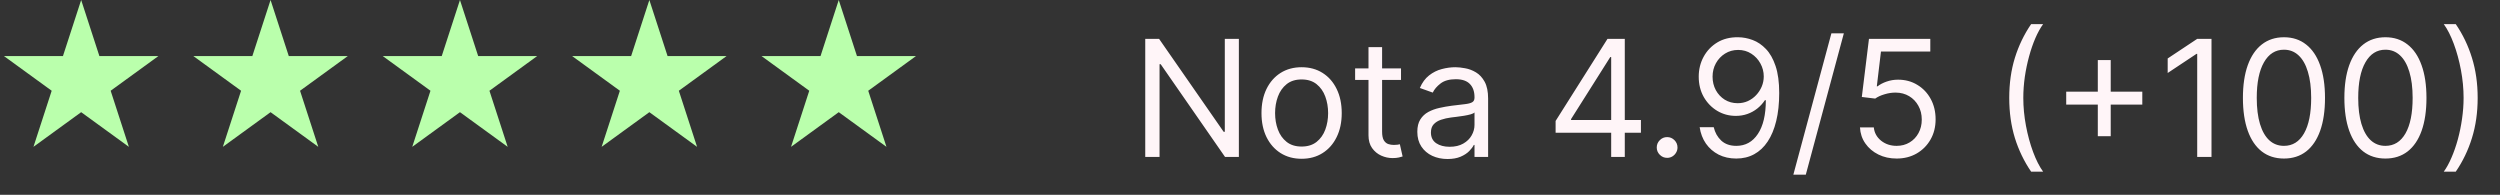 <svg xmlns="http://www.w3.org/2000/svg" width="462" height="36" viewBox="0 0 462 36" fill="none"><rect x="0" y="0" width="462" height="36" fill="#333333" stroke="none"/><path d="M228.943 7.182V29H226.386L214.497 11.869H214.284V29H211.642V7.182H214.199L226.131 24.355H226.344V7.182H228.943ZM240.537 29.341C239.059 29.341 237.763 28.989 236.648 28.286C235.54 27.583 234.674 26.599 234.049 25.335C233.431 24.071 233.122 22.594 233.122 20.903C233.122 19.199 233.431 17.711 234.049 16.44C234.674 15.168 235.54 14.181 236.648 13.478C237.763 12.775 239.059 12.423 240.537 12.423C242.014 12.423 243.307 12.775 244.415 13.478C245.53 14.181 246.396 15.168 247.014 16.44C247.639 17.711 247.952 19.199 247.952 20.903C247.952 22.594 247.639 24.071 247.014 25.335C246.396 26.599 245.53 27.583 244.415 28.286C243.307 28.989 242.014 29.341 240.537 29.341ZM240.537 27.082C241.659 27.082 242.582 26.795 243.307 26.22C244.031 25.644 244.567 24.888 244.915 23.95C245.263 23.013 245.437 21.997 245.437 20.903C245.437 19.81 245.263 18.791 244.915 17.846C244.567 16.901 244.031 16.138 243.307 15.555C242.582 14.973 241.659 14.682 240.537 14.682C239.415 14.682 238.491 14.973 237.767 15.555C237.042 16.138 236.506 16.901 236.158 17.846C235.81 18.791 235.636 19.81 235.636 20.903C235.636 21.997 235.81 23.013 236.158 23.95C236.506 24.888 237.042 25.644 237.767 26.22C238.491 26.795 239.415 27.082 240.537 27.082ZM258.906 12.636V14.767H250.426V12.636H258.906ZM252.897 8.716H255.412V24.312C255.412 25.023 255.515 25.555 255.721 25.91C255.934 26.259 256.203 26.493 256.53 26.614C256.864 26.727 257.216 26.784 257.585 26.784C257.862 26.784 258.089 26.77 258.267 26.741C258.444 26.706 258.586 26.678 258.693 26.656L259.204 28.915C259.034 28.979 258.796 29.043 258.49 29.107C258.185 29.178 257.798 29.213 257.329 29.213C256.619 29.213 255.923 29.06 255.241 28.755C254.566 28.45 254.005 27.984 253.558 27.359C253.118 26.734 252.897 25.946 252.897 24.994V8.716ZM267.503 29.384C266.466 29.384 265.525 29.188 264.68 28.798C263.835 28.4 263.164 27.828 262.667 27.082C262.169 26.329 261.921 25.421 261.921 24.355C261.921 23.418 262.105 22.658 262.475 22.075C262.844 21.486 263.338 21.024 263.956 20.69C264.574 20.357 265.255 20.108 266.001 19.945C266.754 19.774 267.51 19.639 268.27 19.54C269.265 19.412 270.071 19.316 270.689 19.252C271.314 19.181 271.768 19.064 272.052 18.901C272.343 18.737 272.489 18.453 272.489 18.048V17.963C272.489 16.912 272.201 16.095 271.626 15.513C271.058 14.93 270.195 14.639 269.037 14.639C267.837 14.639 266.896 14.902 266.214 15.428C265.532 15.953 265.053 16.514 264.776 17.111L262.39 16.259C262.816 15.264 263.384 14.49 264.094 13.936C264.811 13.375 265.593 12.984 266.438 12.764C267.29 12.537 268.128 12.423 268.952 12.423C269.478 12.423 270.081 12.487 270.763 12.615C271.452 12.736 272.116 12.988 272.755 13.371C273.402 13.755 273.938 14.334 274.364 15.108C274.79 15.882 275.003 16.919 275.003 18.219V29H272.489V26.784H272.361C272.191 27.139 271.907 27.519 271.509 27.924C271.111 28.329 270.582 28.673 269.922 28.957C269.261 29.241 268.455 29.384 267.503 29.384ZM267.887 27.125C268.881 27.125 269.719 26.93 270.401 26.539C271.09 26.148 271.608 25.644 271.956 25.026C272.311 24.408 272.489 23.759 272.489 23.077V20.776C272.382 20.903 272.148 21.021 271.786 21.127C271.431 21.227 271.019 21.315 270.55 21.393C270.088 21.465 269.637 21.528 269.197 21.585C268.764 21.635 268.412 21.678 268.142 21.713C267.489 21.798 266.878 21.937 266.31 22.129C265.749 22.313 265.294 22.594 264.946 22.97C264.605 23.34 264.435 23.844 264.435 24.483C264.435 25.357 264.758 26.017 265.404 26.465C266.058 26.905 266.885 27.125 267.887 27.125ZM287.476 24.526V22.352L297.064 7.182H298.64V10.548H297.575L290.331 22.011V22.182H303.243V24.526H287.476ZM297.746 29V23.865V22.853V7.182H300.26V29H297.746ZM308.085 29.171C307.559 29.171 307.108 28.982 306.732 28.606C306.355 28.229 306.167 27.778 306.167 27.253C306.167 26.727 306.355 26.276 306.732 25.9C307.108 25.523 307.559 25.335 308.085 25.335C308.61 25.335 309.061 25.523 309.438 25.9C309.814 26.276 310.002 26.727 310.002 27.253C310.002 27.601 309.914 27.921 309.736 28.212C309.566 28.503 309.335 28.737 309.044 28.915C308.759 29.085 308.44 29.171 308.085 29.171ZM321.212 6.884C322.107 6.891 323.002 7.061 323.897 7.395C324.792 7.729 325.609 8.283 326.347 9.057C327.086 9.824 327.679 10.871 328.126 12.2C328.574 13.528 328.798 15.193 328.798 17.196C328.798 19.135 328.613 20.857 328.244 22.363C327.881 23.861 327.356 25.126 326.667 26.155C325.985 27.185 325.154 27.967 324.174 28.499C323.201 29.032 322.1 29.298 320.871 29.298C319.65 29.298 318.56 29.057 317.601 28.574C316.649 28.084 315.868 27.405 315.257 26.539C314.653 25.666 314.266 24.653 314.096 23.503H316.695C316.93 24.504 317.395 25.332 318.091 25.985C318.794 26.631 319.721 26.954 320.871 26.954C322.555 26.954 323.883 26.22 324.856 24.749C325.836 23.279 326.326 21.202 326.326 18.517H326.156C325.758 19.114 325.286 19.629 324.739 20.062C324.192 20.495 323.585 20.829 322.917 21.063C322.249 21.298 321.539 21.415 320.786 21.415C319.536 21.415 318.389 21.106 317.345 20.488C316.308 19.863 315.477 19.007 314.852 17.921C314.234 16.827 313.925 15.577 313.925 14.171C313.925 12.835 314.224 11.614 314.82 10.506C315.424 9.391 316.269 8.503 317.356 7.842C318.45 7.182 319.735 6.862 321.212 6.884ZM321.212 9.227C320.317 9.227 319.511 9.451 318.794 9.898C318.084 10.339 317.519 10.935 317.1 11.688C316.688 12.434 316.482 13.261 316.482 14.171C316.482 15.079 316.681 15.907 317.079 16.653C317.484 17.391 318.034 17.981 318.73 18.421C319.433 18.854 320.232 19.071 321.127 19.071C321.802 19.071 322.43 18.94 323.013 18.677C323.595 18.407 324.103 18.041 324.536 17.579C324.977 17.111 325.321 16.582 325.57 15.992C325.818 15.396 325.942 14.774 325.942 14.128C325.942 13.276 325.737 12.477 325.325 11.731C324.92 10.985 324.359 10.381 323.641 9.92C322.931 9.458 322.121 9.227 321.212 9.227ZM340.743 6.159L333.711 32.281H331.41L338.442 6.159H340.743ZM350.499 29.298C349.249 29.298 348.123 29.05 347.121 28.553C346.12 28.055 345.317 27.374 344.714 26.507C344.11 25.641 343.78 24.653 343.723 23.546H346.28C346.379 24.533 346.827 25.349 347.622 25.996C348.425 26.635 349.384 26.954 350.499 26.954C351.393 26.954 352.189 26.745 352.885 26.326C353.588 25.907 354.138 25.332 354.536 24.6C354.941 23.861 355.143 23.027 355.143 22.097C355.143 21.145 354.934 20.296 354.515 19.55C354.103 18.798 353.535 18.204 352.81 17.771C352.086 17.338 351.259 17.118 350.328 17.111C349.661 17.104 348.975 17.207 348.272 17.42C347.569 17.626 346.99 17.892 346.536 18.219L344.064 17.921L345.385 7.182H356.72V9.526H347.601L346.834 15.96H346.962C347.409 15.605 347.97 15.31 348.645 15.076C349.32 14.842 350.023 14.724 350.754 14.724C352.089 14.724 353.279 15.044 354.323 15.683C355.374 16.315 356.198 17.182 356.795 18.283C357.398 19.384 357.7 20.641 357.7 22.054C357.7 23.446 357.388 24.689 356.763 25.783C356.145 26.869 355.293 27.729 354.206 28.361C353.119 28.986 351.884 29.298 350.499 29.298ZM371.307 18.091C371.307 15.406 371.655 12.938 372.351 10.687C373.055 8.428 374.056 6.351 375.356 4.455H377.572C377.06 5.158 376.581 6.024 376.133 7.054C375.693 8.077 375.306 9.202 374.972 10.431C374.638 11.653 374.376 12.917 374.184 14.224C373.999 15.53 373.907 16.82 373.907 18.091C373.907 19.781 374.07 21.496 374.397 23.236C374.724 24.977 375.164 26.592 375.718 28.084C376.272 29.575 376.89 30.79 377.572 31.727H375.356C374.056 29.831 373.055 27.757 372.351 25.506C371.655 23.247 371.307 20.776 371.307 18.091ZM387.674 25.165V11.102H390.06V25.165H387.674ZM381.836 19.327V16.94H395.898V19.327H381.836ZM408.685 7.182V29H406.043V9.952H405.915L400.588 13.489V10.804L406.043 7.182H408.685ZM422.076 29.298C420.471 29.298 419.104 28.861 417.975 27.988C416.845 27.107 415.982 25.832 415.386 24.163C414.789 22.487 414.491 20.463 414.491 18.091C414.491 15.733 414.789 13.72 415.386 12.05C415.99 10.374 416.856 9.096 417.985 8.215C419.122 7.327 420.485 6.884 422.076 6.884C423.667 6.884 425.027 7.327 426.156 8.215C427.293 9.096 428.159 10.374 428.756 12.05C429.36 13.72 429.661 15.733 429.661 18.091C429.661 20.463 429.363 22.487 428.767 24.163C428.17 25.832 427.307 27.107 426.178 27.988C425.048 28.861 423.681 29.298 422.076 29.298ZM422.076 26.954C423.667 26.954 424.903 26.188 425.784 24.653C426.664 23.119 427.105 20.932 427.105 18.091C427.105 16.202 426.902 14.593 426.497 13.265C426.1 11.937 425.524 10.925 424.771 10.229C424.026 9.533 423.127 9.185 422.076 9.185C420.499 9.185 419.267 9.962 418.379 11.518C417.492 13.066 417.048 15.257 417.048 18.091C417.048 19.98 417.247 21.585 417.644 22.906C418.042 24.227 418.614 25.232 419.36 25.921C420.112 26.61 421.018 26.954 422.076 26.954ZM440.826 29.298C439.221 29.298 437.854 28.861 436.725 27.988C435.595 27.107 434.732 25.832 434.136 24.163C433.539 22.487 433.241 20.463 433.241 18.091C433.241 15.733 433.539 13.72 434.136 12.05C434.74 10.374 435.606 9.096 436.735 8.215C437.872 7.327 439.235 6.884 440.826 6.884C442.417 6.884 443.777 7.327 444.906 8.215C446.043 9.096 446.909 10.374 447.506 12.05C448.11 13.72 448.411 15.733 448.411 18.091C448.411 20.463 448.113 22.487 447.517 24.163C446.92 25.832 446.057 27.107 444.928 27.988C443.798 28.861 442.431 29.298 440.826 29.298ZM440.826 26.954C442.417 26.954 443.653 26.188 444.534 24.653C445.414 23.119 445.855 20.932 445.855 18.091C445.855 16.202 445.652 14.593 445.247 13.265C444.85 11.937 444.274 10.925 443.521 10.229C442.776 9.533 441.877 9.185 440.826 9.185C439.249 9.185 438.017 9.962 437.129 11.518C436.242 13.066 435.798 15.257 435.798 18.091C435.798 19.98 435.997 21.585 436.394 22.906C436.792 24.227 437.364 25.232 438.11 25.921C438.862 26.61 439.768 26.954 440.826 26.954ZM457.872 18.091C457.872 20.776 457.52 23.247 456.817 25.506C456.121 27.757 455.123 29.831 453.823 31.727H451.607C452.119 31.024 452.595 30.158 453.035 29.128C453.482 28.105 453.873 26.983 454.207 25.761C454.541 24.533 454.8 23.265 454.985 21.958C455.176 20.644 455.272 19.355 455.272 18.091C455.272 16.401 455.109 14.685 454.782 12.945C454.455 11.205 454.015 9.589 453.461 8.098C452.907 6.607 452.289 5.392 451.607 4.455H453.823C455.123 6.351 456.121 8.428 456.817 10.687C457.52 12.938 457.872 15.406 457.872 18.091Z" fill="#FFF5F8"></path><path d="M15 0L18.368 10.365H29.266L20.449 16.77L23.817 27.135L15 20.73L6.183 27.135L9.551 16.77L0.734 10.365H11.632L15 0Z" fill="#BAFFAC"></path><path d="M50 0L53.368 10.365H64.266L55.449 16.77L58.817 27.135L50 20.73L41.183 27.135L44.551 16.77L35.734 10.365H46.632L50 0Z" fill="#BAFFAC"></path><path d="M85 0L88.368 10.365H99.266L90.449 16.77L93.817 27.135L85 20.73L76.183 27.135L79.551 16.77L70.734 10.365H81.632L85 0Z" fill="#BAFFAC"></path><path d="M120 0L123.368 10.365H134.266L125.449 16.77L128.817 27.135L120 20.73L111.183 27.135L114.551 16.77L105.734 10.365H116.632L120 0Z" fill="#BAFFAC"></path><path d="M155 0L158.368 10.365H169.266L160.449 16.77L163.817 27.135L155 20.73L146.183 27.135L149.551 16.77L140.734 10.365H151.632L155 0Z" fill="#BAFFAC"></path></svg>